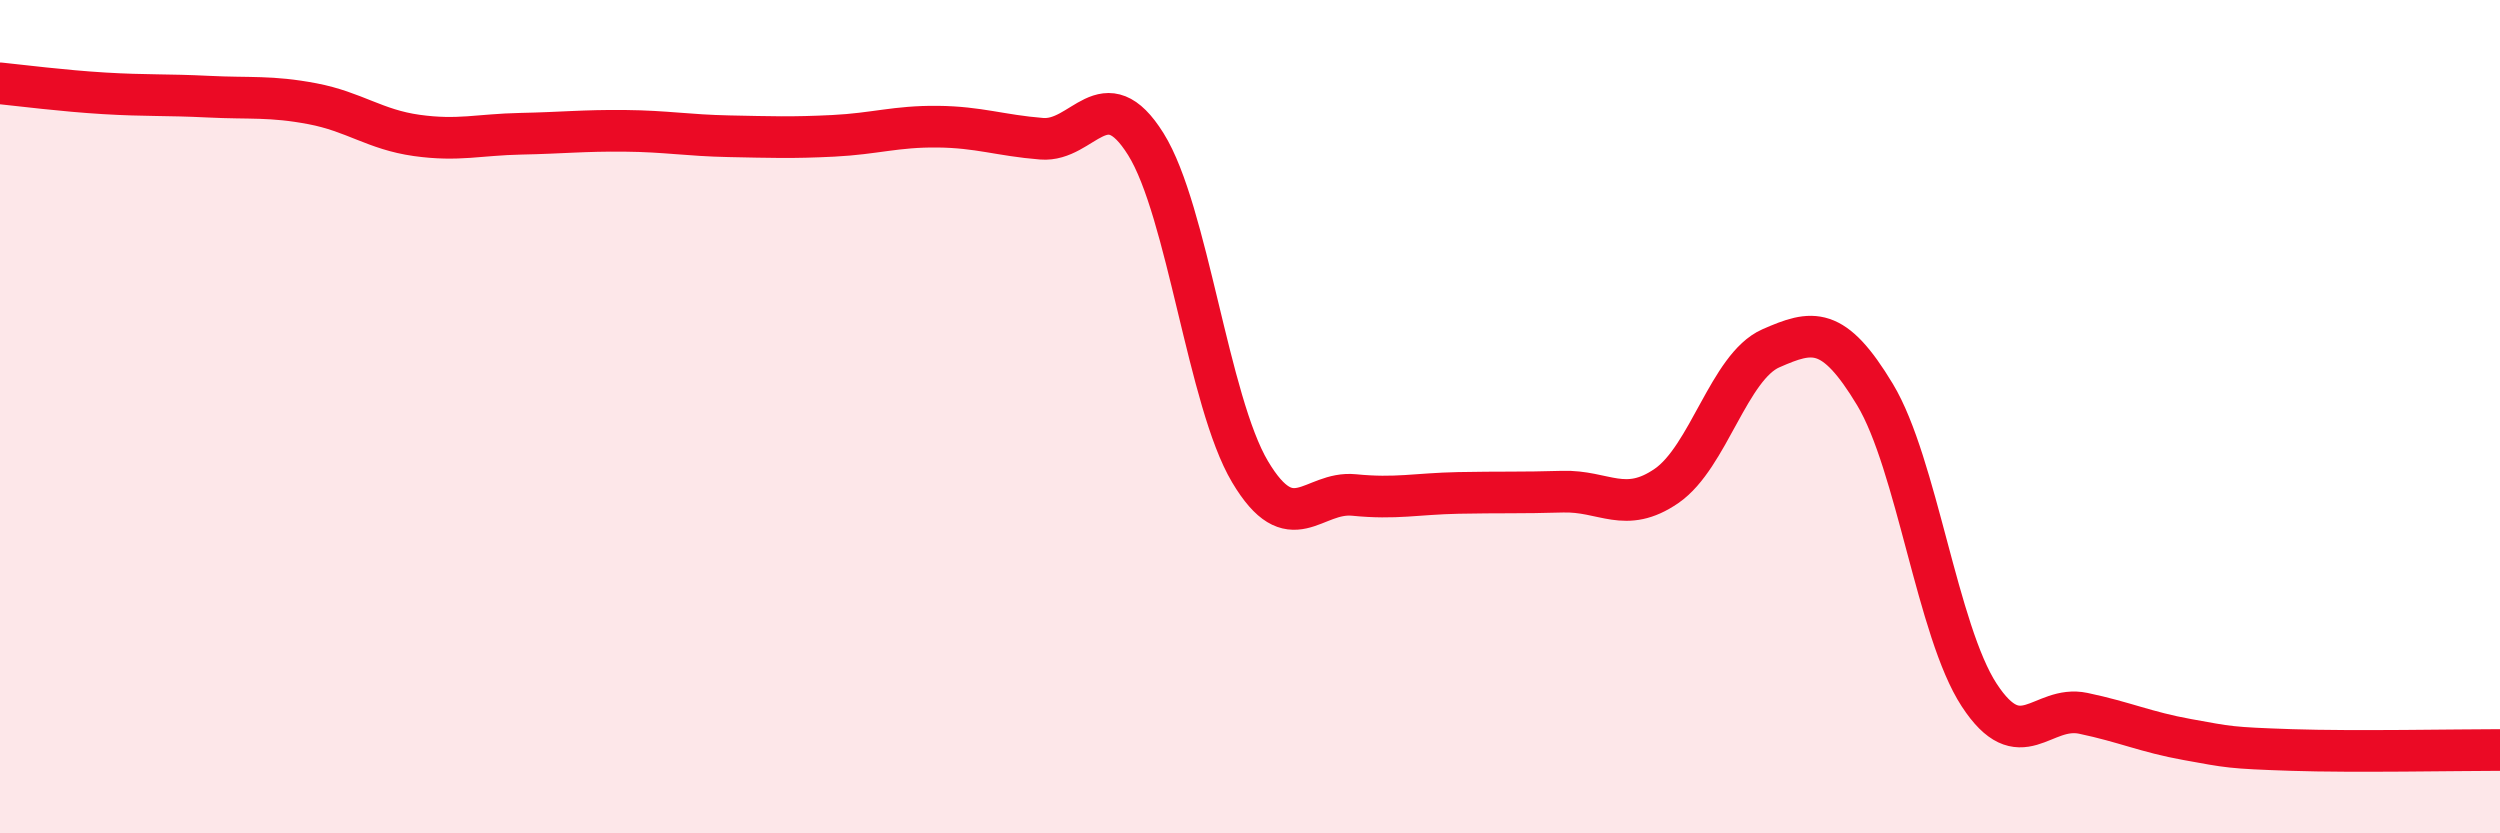 
    <svg width="60" height="20" viewBox="0 0 60 20" xmlns="http://www.w3.org/2000/svg">
      <path
        d="M 0,2 C 0.5,2.05 1.5,2.18 2.5,2.24 C 3.5,2.3 4,2.27 5,2.32 C 6,2.37 6.5,2.3 7.5,2.49 C 8.5,2.68 9,3.11 10,3.25 C 11,3.39 11.5,3.23 12.5,3.21 C 13.5,3.19 14,3.13 15,3.14 C 16,3.15 16.5,3.25 17.5,3.27 C 18.5,3.29 19,3.31 20,3.26 C 21,3.21 21.5,3.03 22.5,3.04 C 23.5,3.05 24,3.25 25,3.33 C 26,3.41 26.5,1.86 27.5,3.46 C 28.5,5.06 29,9.64 30,11.32 C 31,13 31.5,11.78 32.5,11.88 C 33.5,11.98 34,11.85 35,11.83 C 36,11.81 36.5,11.83 37.5,11.8 C 38.5,11.77 39,12.35 40,11.66 C 41,10.97 41.5,8.8 42.5,8.36 C 43.5,7.92 44,7.81 45,9.47 C 46,11.13 46.5,15.15 47.5,16.68 C 48.5,18.21 49,16.91 50,17.12 C 51,17.33 51.5,17.57 52.5,17.75 C 53.5,17.93 53.5,17.95 55,18 C 56.5,18.05 59,18 60,18L60 20L0 20Z"
        fill="#EB0A25"
        opacity="0.1"
        stroke-linecap="round"
        stroke-linejoin="round"
      />
      <path
        d="M 0,2 C 0.5,2.05 1.5,2.18 2.5,2.24 C 3.5,2.3 4,2.27 5,2.32 C 6,2.37 6.5,2.3 7.5,2.49 C 8.5,2.68 9,3.11 10,3.25 C 11,3.39 11.5,3.23 12.5,3.21 C 13.5,3.19 14,3.13 15,3.14 C 16,3.15 16.5,3.25 17.5,3.27 C 18.5,3.29 19,3.31 20,3.26 C 21,3.21 21.5,3.03 22.5,3.04 C 23.5,3.05 24,3.25 25,3.33 C 26,3.41 26.5,1.86 27.5,3.46 C 28.5,5.06 29,9.64 30,11.32 C 31,13 31.5,11.78 32.5,11.88 C 33.5,11.98 34,11.85 35,11.83 C 36,11.81 36.5,11.83 37.5,11.8 C 38.5,11.77 39,12.35 40,11.66 C 41,10.97 41.5,8.8 42.5,8.36 C 43.5,7.92 44,7.81 45,9.47 C 46,11.13 46.5,15.15 47.5,16.68 C 48.5,18.21 49,16.91 50,17.12 C 51,17.33 51.5,17.57 52.5,17.75 C 53.5,17.93 53.5,17.95 55,18 C 56.5,18.05 59,18 60,18"
        stroke="#EB0A25"
        stroke-width="1"
        fill="none"
        stroke-linecap="round"
        stroke-linejoin="round"
      />
    </svg>
  